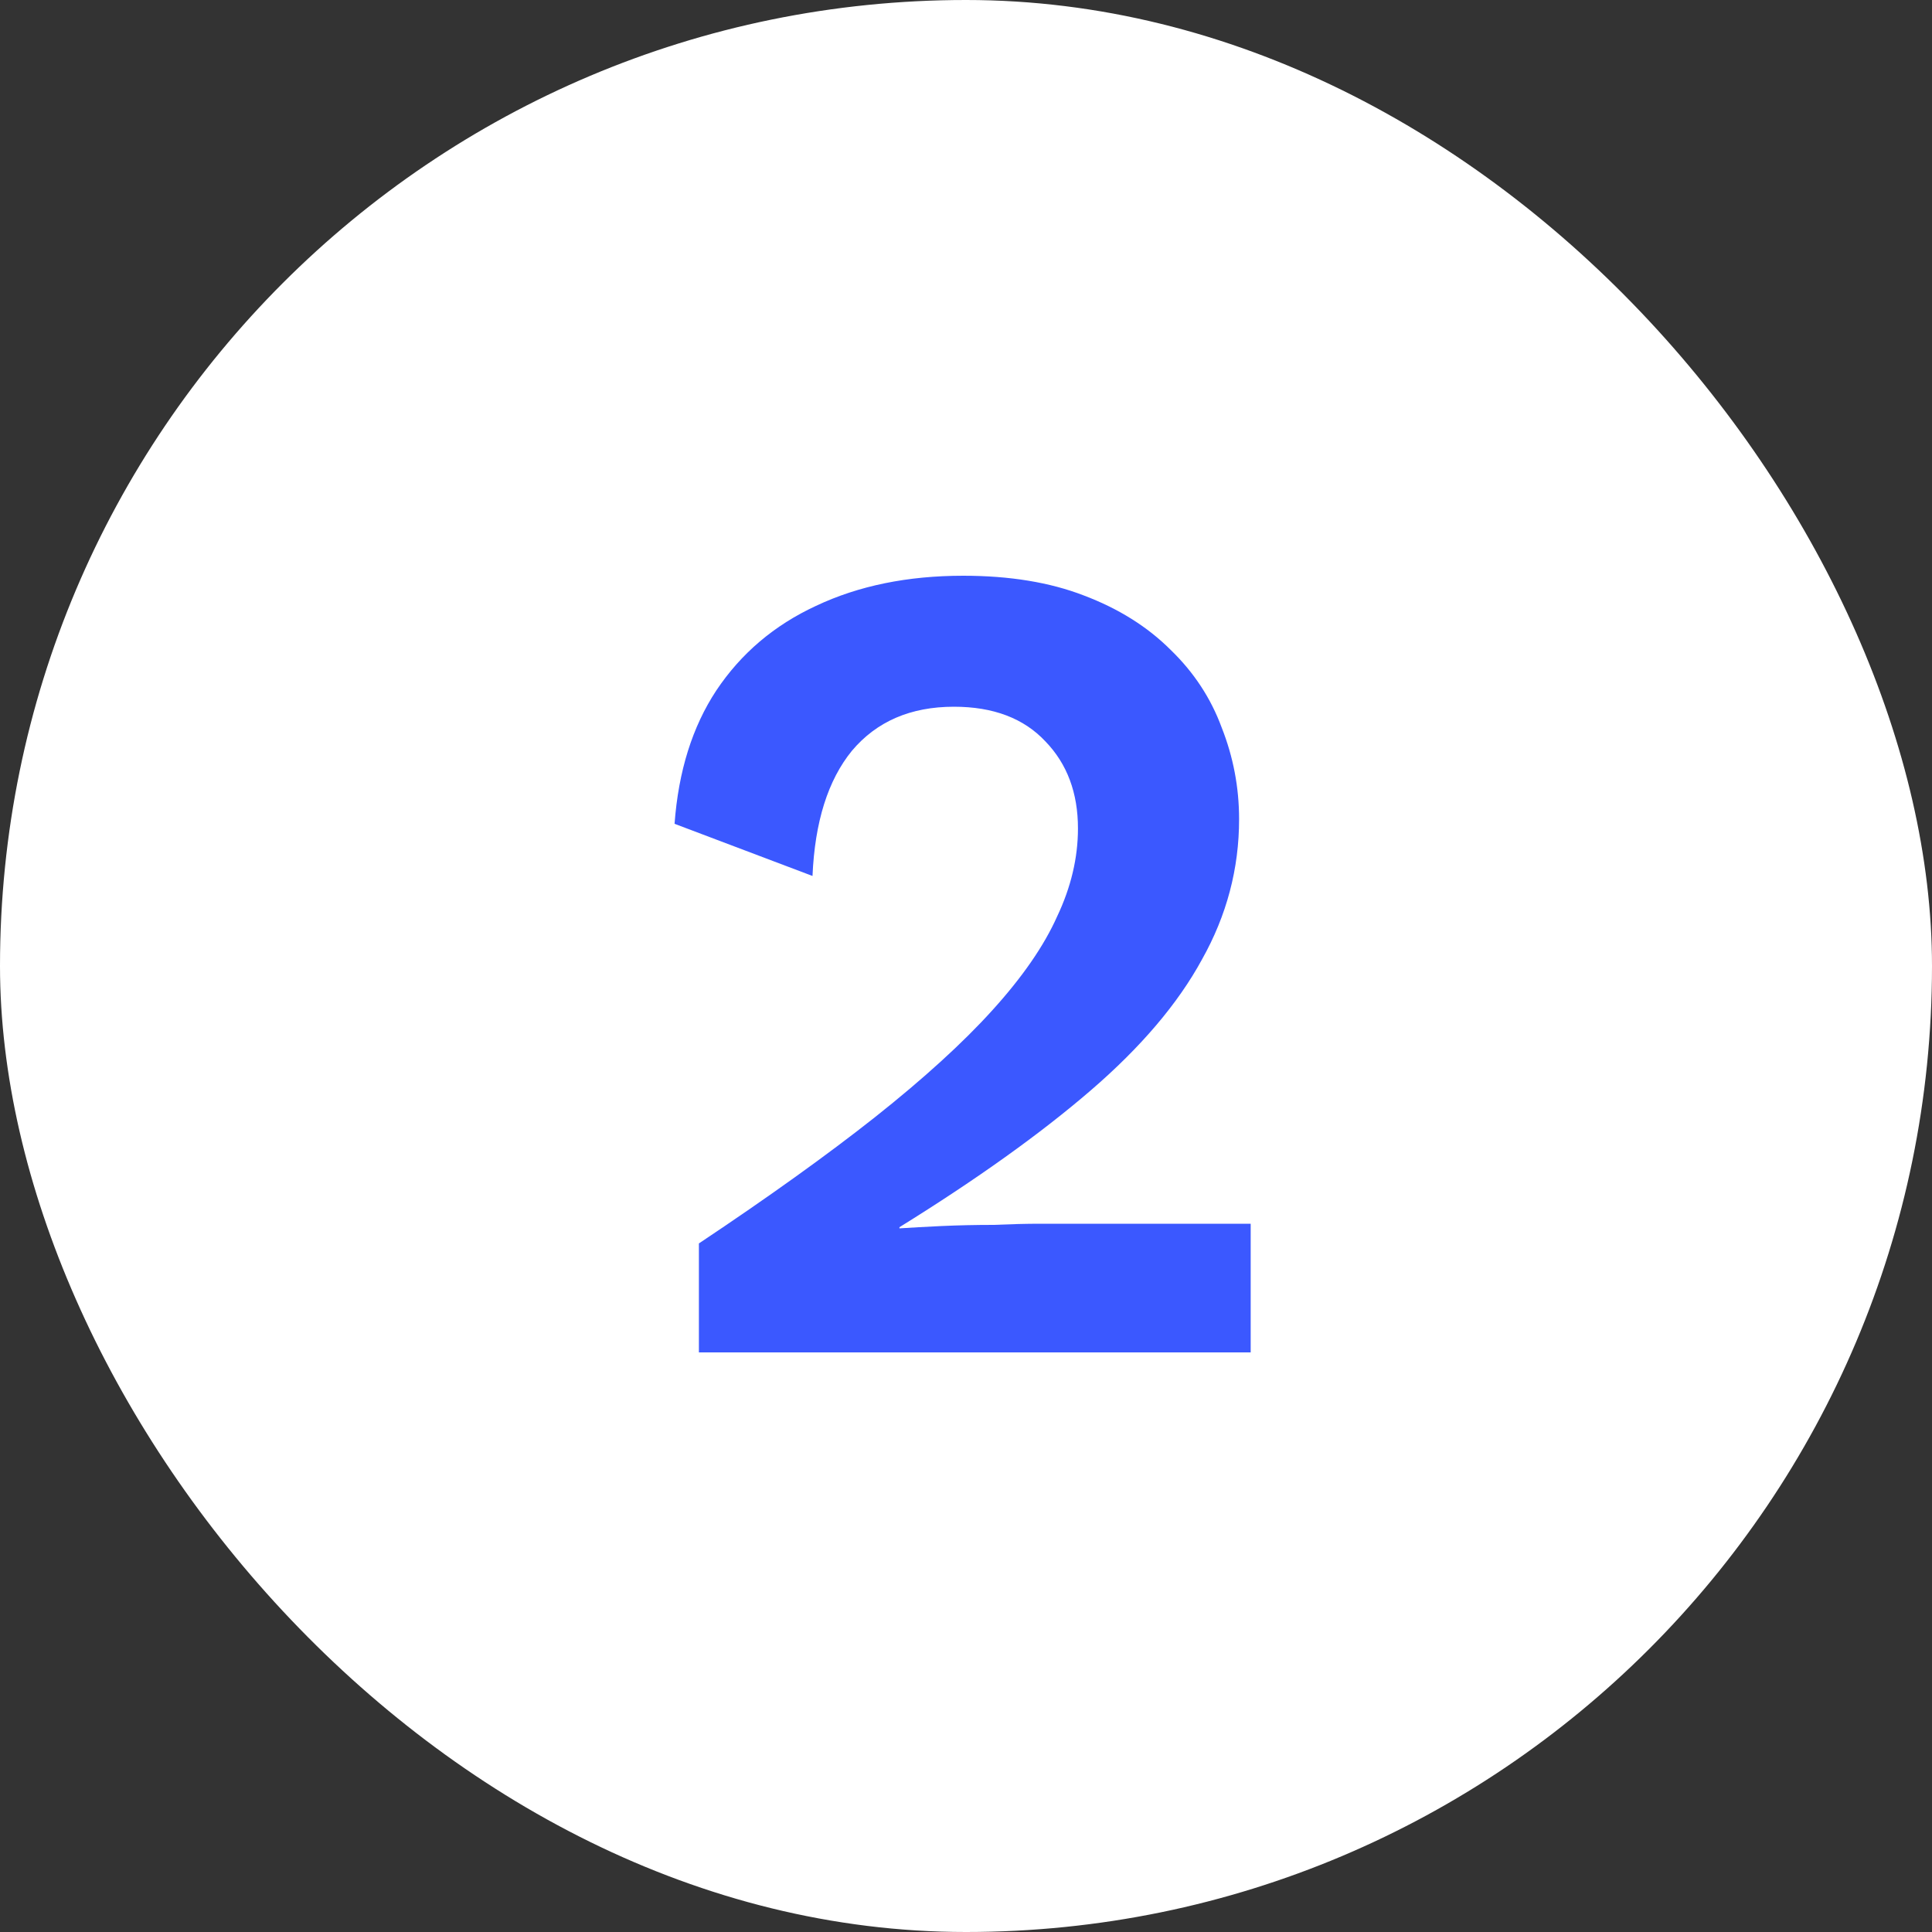 <svg xmlns="http://www.w3.org/2000/svg" width="60" height="60" viewBox="0 0 60 60" fill="none"><rect x="0" y="0" width="60" height="60" fill="#333333" stroke="none"/><rect width="60" height="60" rx="30" fill="white"></rect><path d="M21.705 42V38.616C23.865 37.176 25.689 35.868 27.177 34.692C28.689 33.492 29.901 32.388 30.813 31.38C31.749 30.348 32.421 29.376 32.829 28.464C33.261 27.552 33.477 26.64 33.477 25.728C33.477 24.624 33.141 23.724 32.469 23.028C31.797 22.308 30.849 21.948 29.625 21.948C28.281 21.948 27.225 22.404 26.457 23.316C25.713 24.228 25.305 25.524 25.233 27.204L20.949 25.584C21.069 23.952 21.501 22.572 22.245 21.444C23.013 20.292 24.045 19.416 25.341 18.816C26.661 18.192 28.185 17.88 29.913 17.88C31.353 17.88 32.601 18.084 33.657 18.492C34.737 18.9 35.637 19.464 36.357 20.184C37.077 20.88 37.605 21.684 37.941 22.596C38.301 23.508 38.481 24.456 38.481 25.44C38.481 26.976 38.097 28.428 37.329 29.796C36.585 31.164 35.433 32.52 33.873 33.864C32.313 35.208 30.333 36.624 27.933 38.112V38.148C28.293 38.124 28.725 38.1 29.229 38.076C29.757 38.052 30.297 38.04 30.849 38.04C31.401 38.016 31.881 38.004 32.289 38.004H38.841V42H21.705Z" fill="#3B58FF"></path></svg>